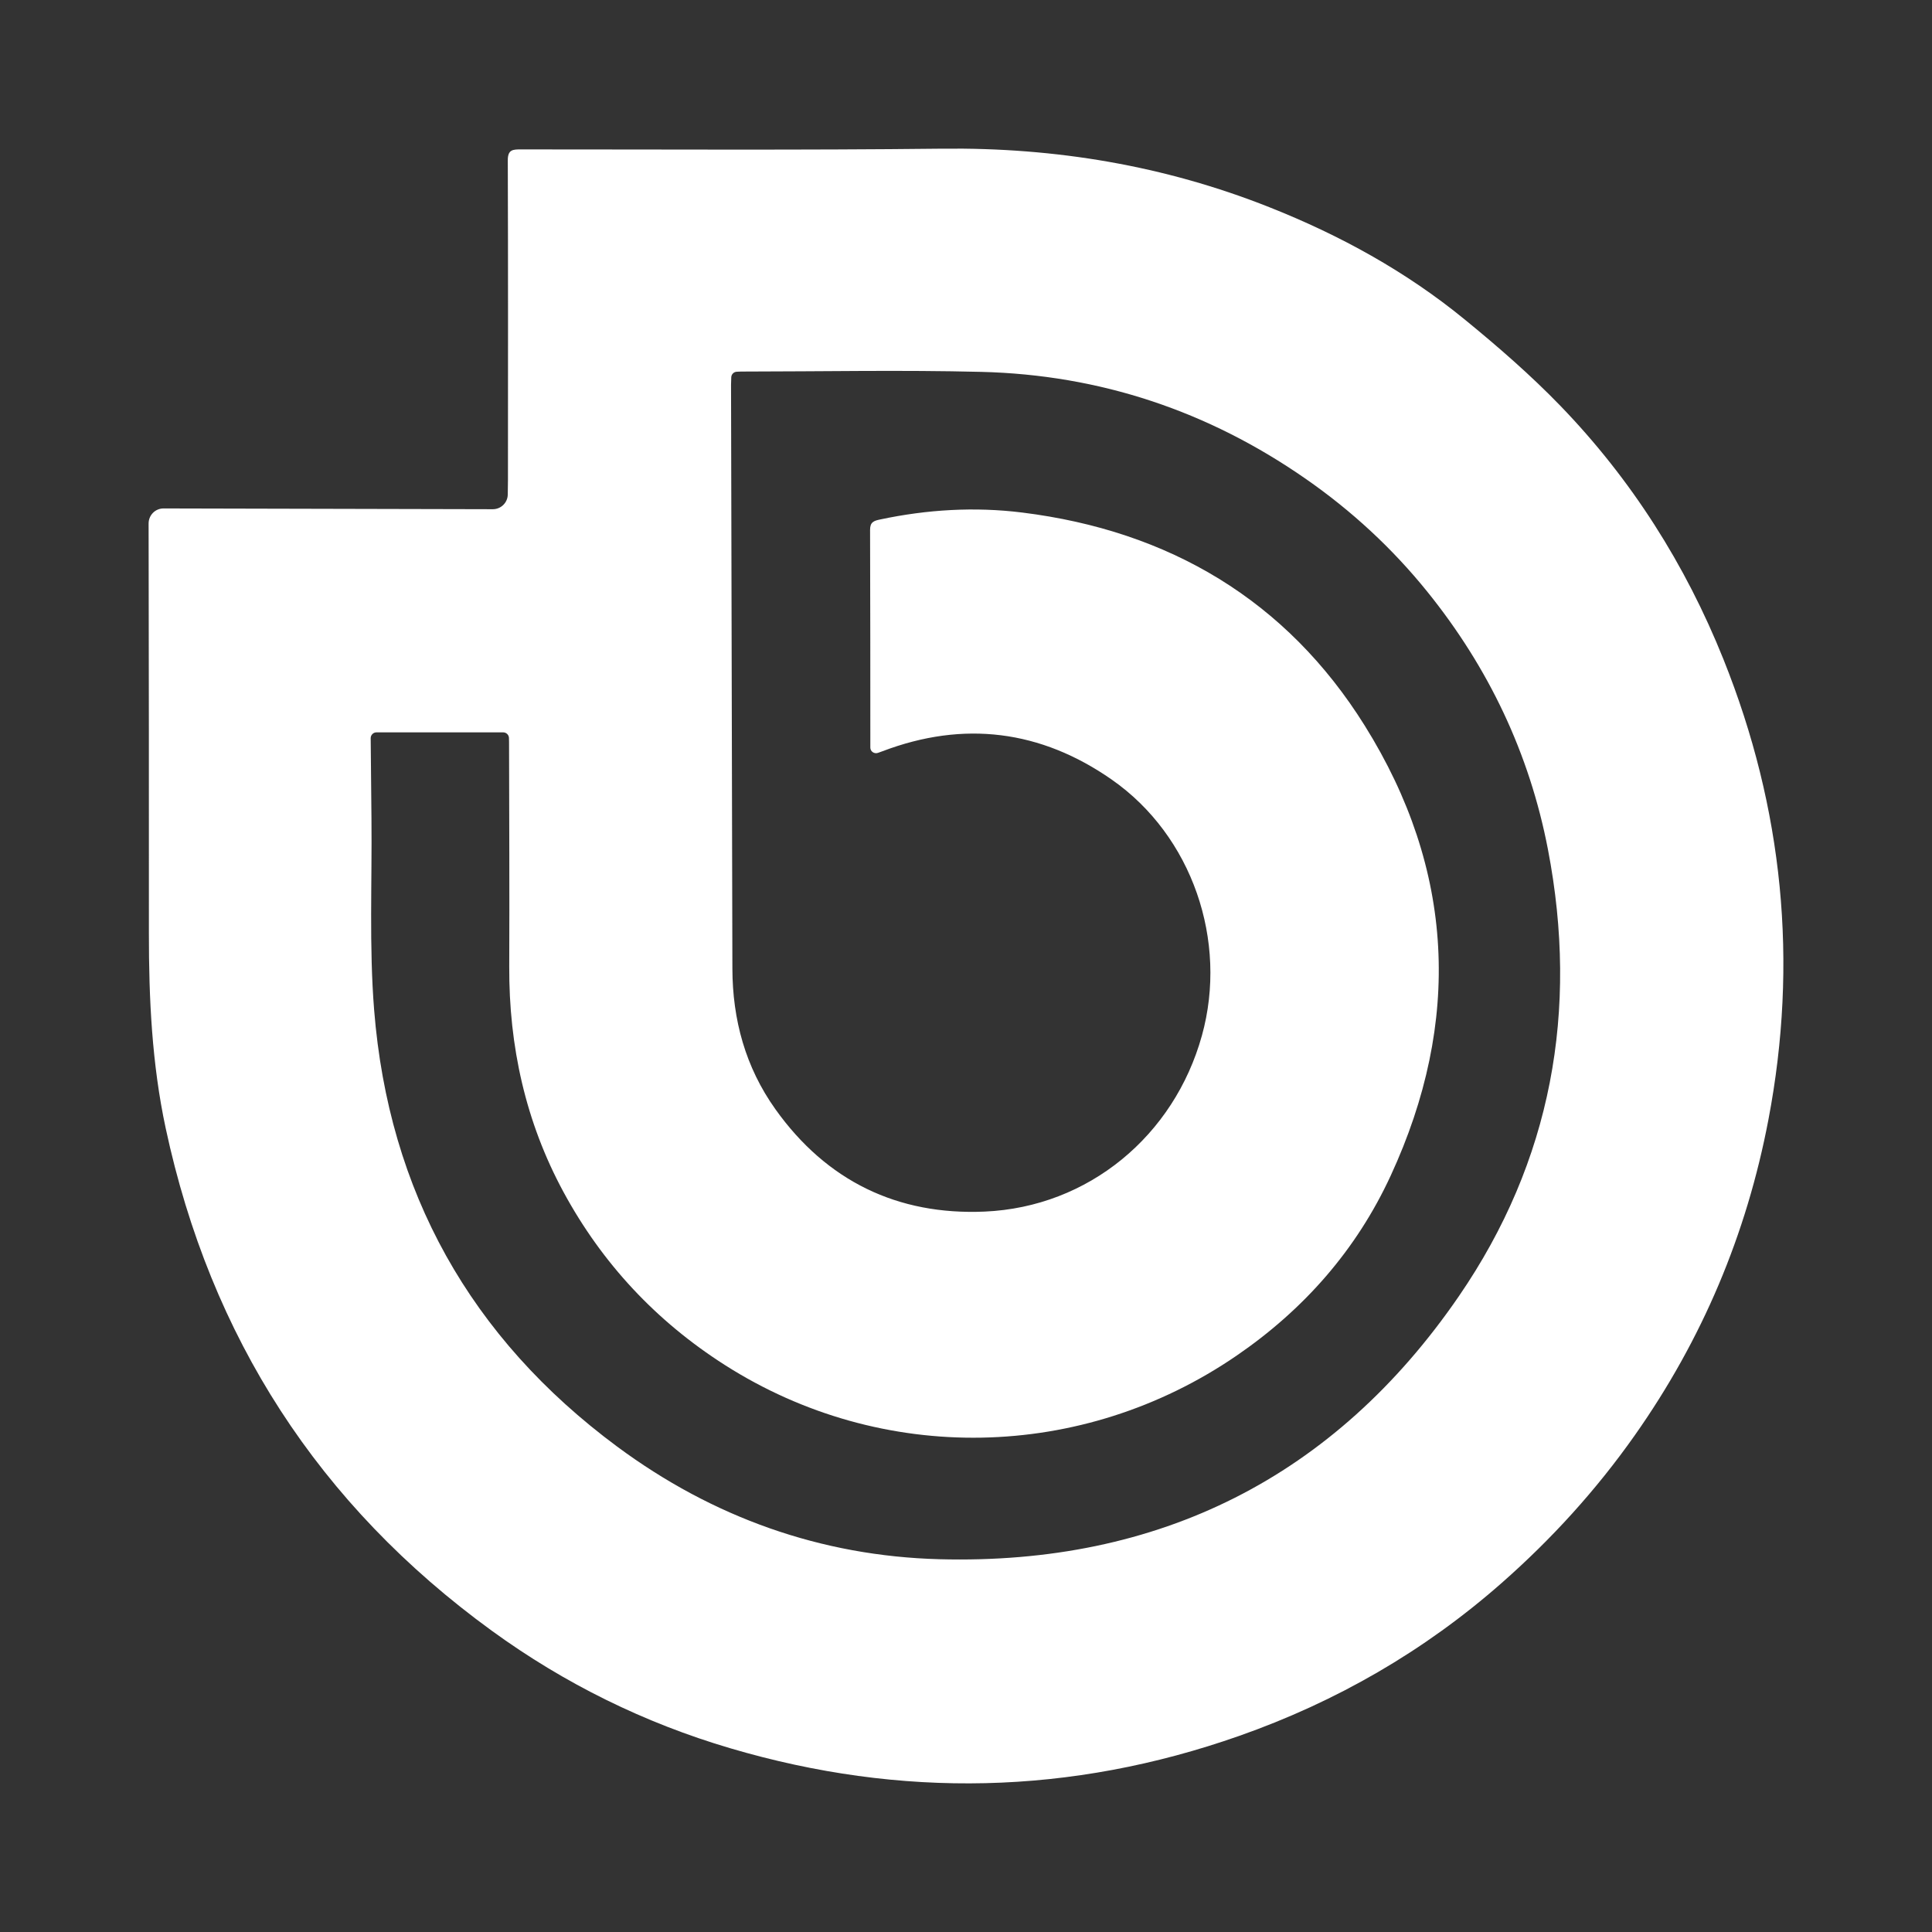 <svg width="60" height="60" viewBox="0 0 60 60" fill="none" xmlns="http://www.w3.org/2000/svg">
<rect x="0" y="0" width="60" height="60" fill="#333333" stroke="none"/>
<path d="M5.08 15.79C8.542 15.798 11.908 15.806 15.305 15.814C15.557 15.814 15.764 15.613 15.769 15.361C15.773 15.205 15.775 15.056 15.775 14.907C15.777 11.598 15.781 8.289 15.77 4.981C15.768 4.642 15.93 4.64 16.178 4.64C20.542 4.639 24.907 4.666 29.27 4.617C32.776 4.578 36.158 5.141 39.416 6.433C41.608 7.301 43.661 8.427 45.488 9.922C46.52 10.766 47.534 11.646 48.46 12.604C50.665 14.887 52.343 17.529 53.524 20.477C55.38 25.105 55.852 29.882 54.919 34.776C54.242 38.333 52.863 41.606 50.768 44.577C49.571 46.276 48.185 47.799 46.633 49.163C44.232 51.275 41.504 52.848 38.484 53.91C33.257 55.748 27.981 55.858 22.68 54.294C20.01 53.507 17.535 52.288 15.274 50.645C9.898 46.737 6.536 41.525 5.145 35.035C4.718 33.04 4.622 31.014 4.624 28.98C4.628 24.744 4.621 20.508 4.615 16.272C4.615 16.269 4.615 16.266 4.615 16.264C4.612 16.003 4.819 15.789 5.08 15.79ZM11.691 22.744C11.592 22.744 11.512 22.826 11.512 22.924C11.52 23.757 11.527 24.587 11.536 25.418C11.556 27.401 11.462 29.392 11.619 31.364C12.069 37.012 14.611 41.549 19.166 44.925C22.133 47.123 25.497 48.325 29.174 48.423C35.991 48.604 41.447 45.877 45.308 40.253C48.182 36.066 49.035 31.379 48.073 26.381C47.499 23.398 46.227 20.73 44.324 18.373C43.239 17.028 41.974 15.86 40.548 14.869C37.517 12.762 34.156 11.64 30.475 11.549C27.99 11.487 25.502 11.538 23.014 11.539C22.969 11.539 22.924 11.542 22.875 11.545C22.785 11.552 22.714 11.625 22.71 11.716C22.706 11.796 22.703 11.873 22.703 11.95C22.716 17.993 22.729 24.037 22.745 30.08C22.749 31.669 23.15 33.142 24.081 34.448C25.672 36.68 27.875 37.744 30.578 37.627C33.805 37.487 36.464 35.27 37.326 32.162C38.143 29.22 37.024 25.953 34.526 24.211C32.325 22.676 29.934 22.369 27.405 23.331C27.36 23.348 27.314 23.365 27.266 23.381C27.151 23.421 27.029 23.338 27.029 23.218C27.029 23.217 27.029 23.216 27.029 23.215C27.027 20.962 27.03 18.709 27.021 16.456C27.02 16.212 27.14 16.173 27.332 16.133C28.791 15.823 30.268 15.734 31.742 15.917C36.302 16.482 39.949 18.636 42.385 22.538C45.174 27.003 45.402 31.721 43.189 36.512C42.124 38.817 40.496 40.668 38.399 42.104C33.602 45.389 27.39 45.506 22.507 42.389C20.381 41.032 18.704 39.24 17.502 37.023C16.321 34.842 15.804 32.493 15.815 30.018C15.825 27.694 15.813 25.37 15.809 23.047C15.809 23.002 15.807 22.957 15.806 22.914C15.801 22.819 15.722 22.744 15.627 22.744C14.321 22.744 13.036 22.744 11.691 22.744Z" fill="white"/>
</svg>
